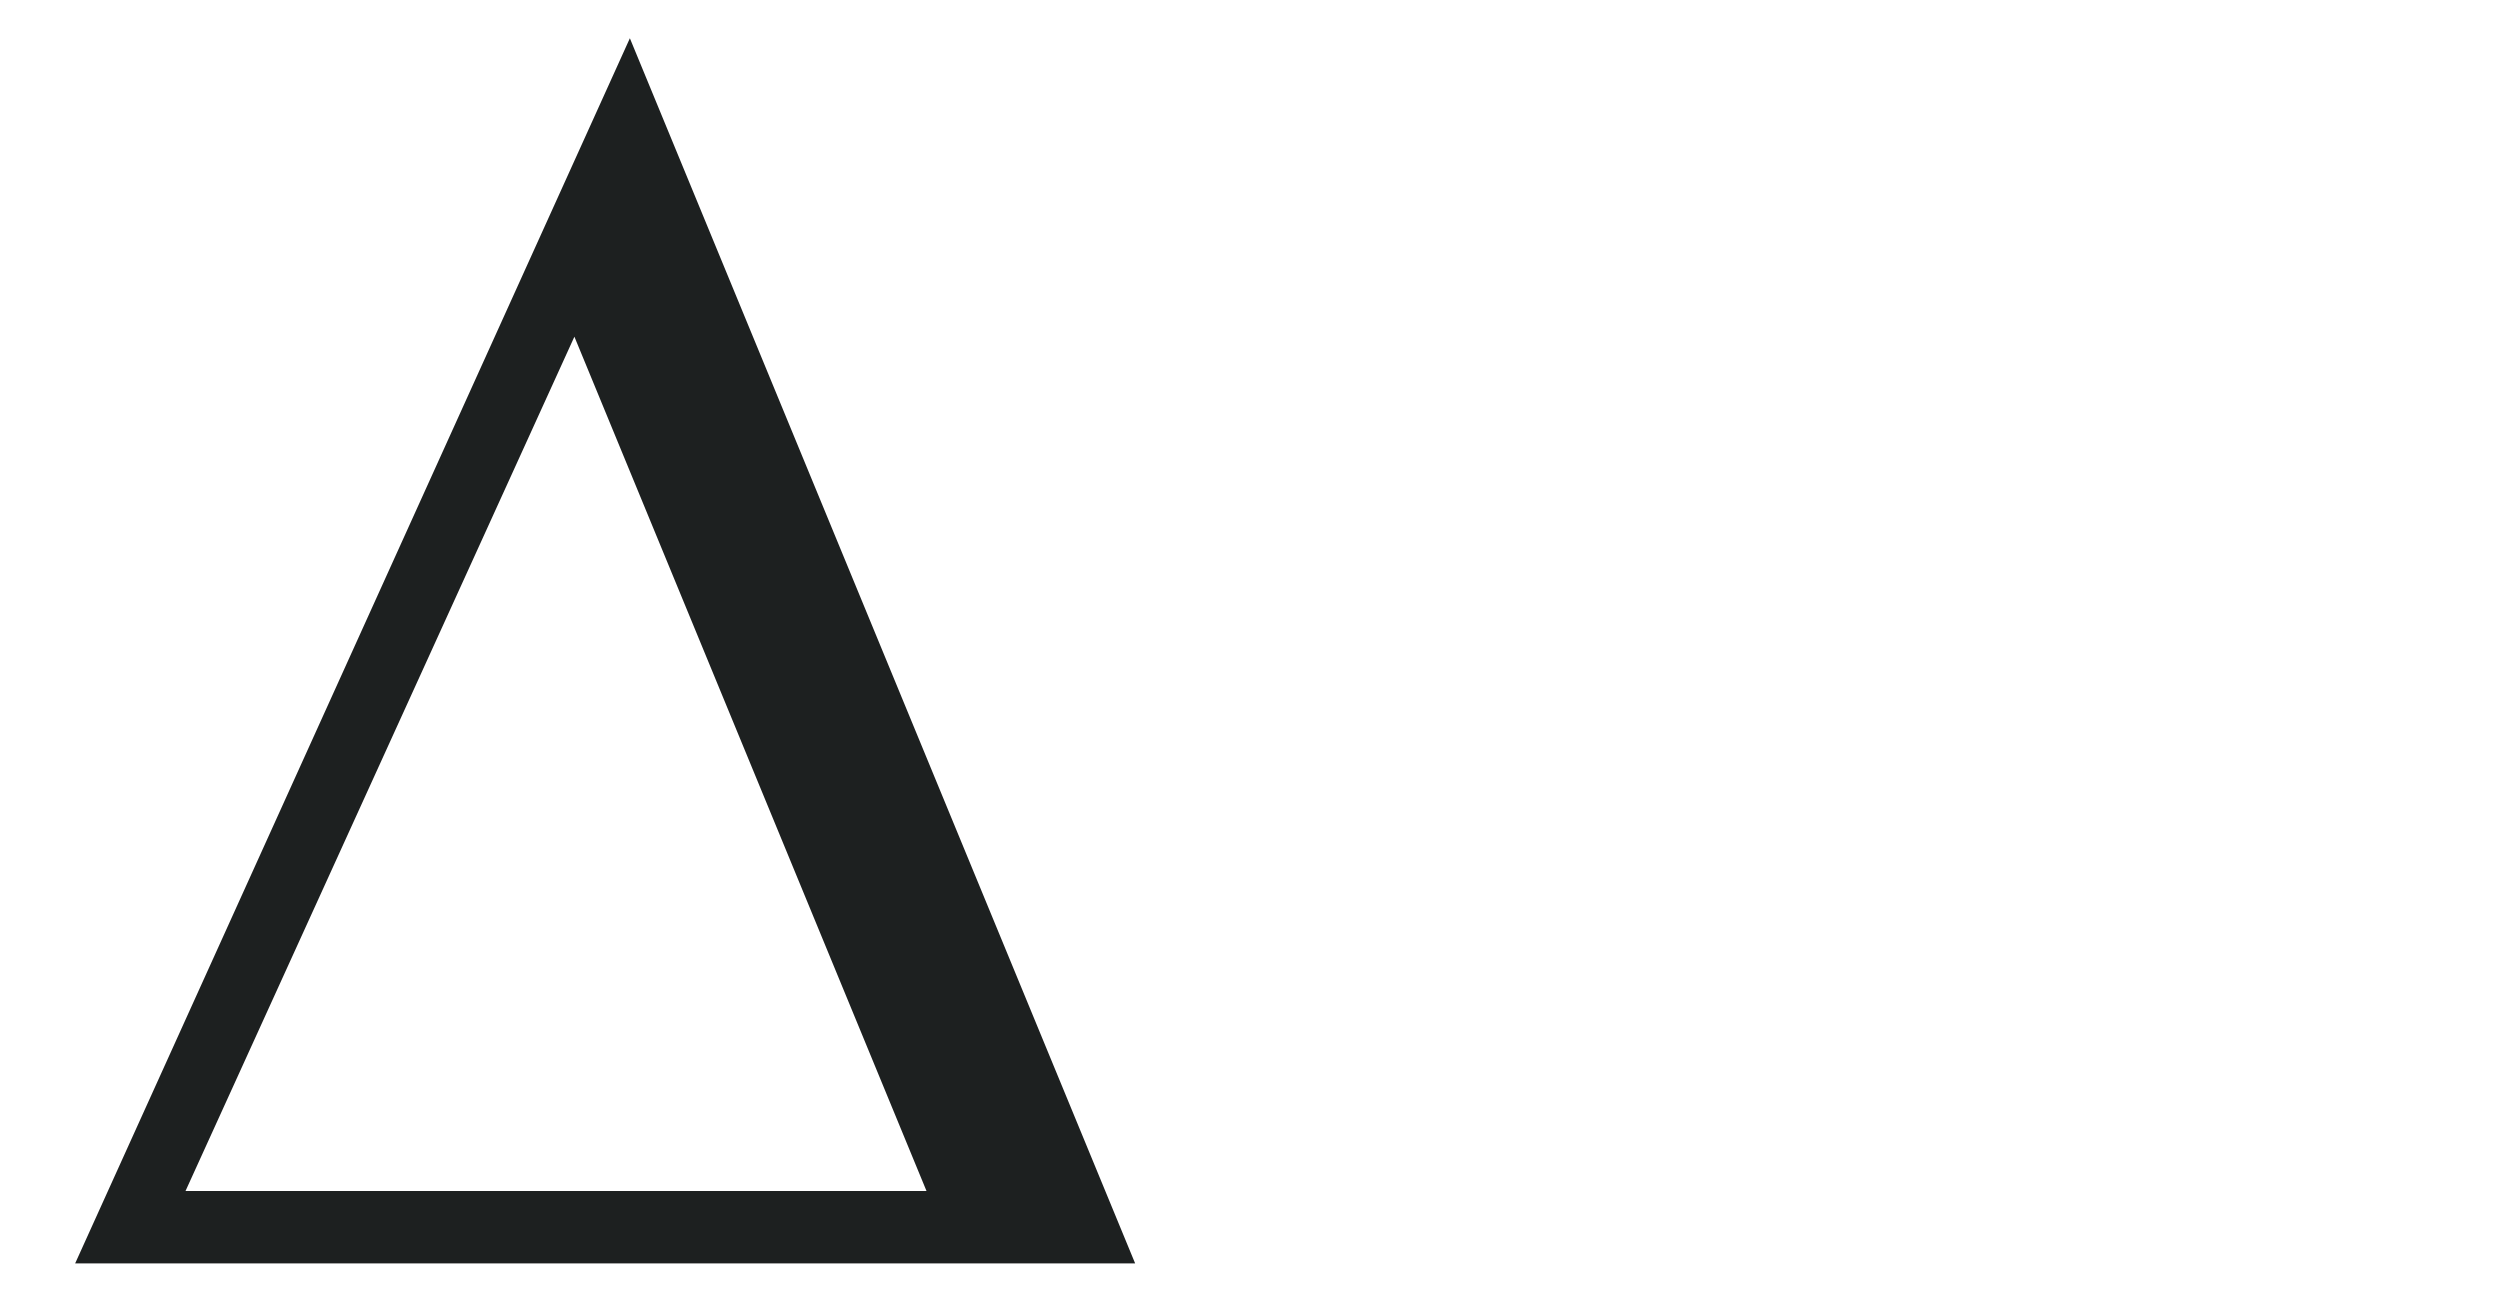 <?xml version="1.0" encoding="UTF-8"?>
<svg xmlns="http://www.w3.org/2000/svg" xmlns:xlink="http://www.w3.org/1999/xlink" width="1920" zoomAndPan="magnify" viewBox="0 0 1440 750" height="1000" preserveAspectRatio="xMidYMid meet" version="1.0">
  <defs>
    <clipPath id="111462c91e">
      <path d="M 43.266 22.047 L 653.766 22.047 L 653.766 727.797 L 43.266 727.797 Z M 43.266 22.047 " clip-rule="nonzero"></path>
    </clipPath>
  </defs>
  <g clip-path="url(#111462c91e)">
    <path fill="#1d2020" d="M 653.836 727.707 L 43.293 727.707 L 362.805 22.035 Z M 533.672 686.031 L 330.852 193.938 L 106.848 686.031 Z M 533.672 686.031 " fill-opacity="1" fill-rule="nonzero"></path>
  </g>
</svg>
